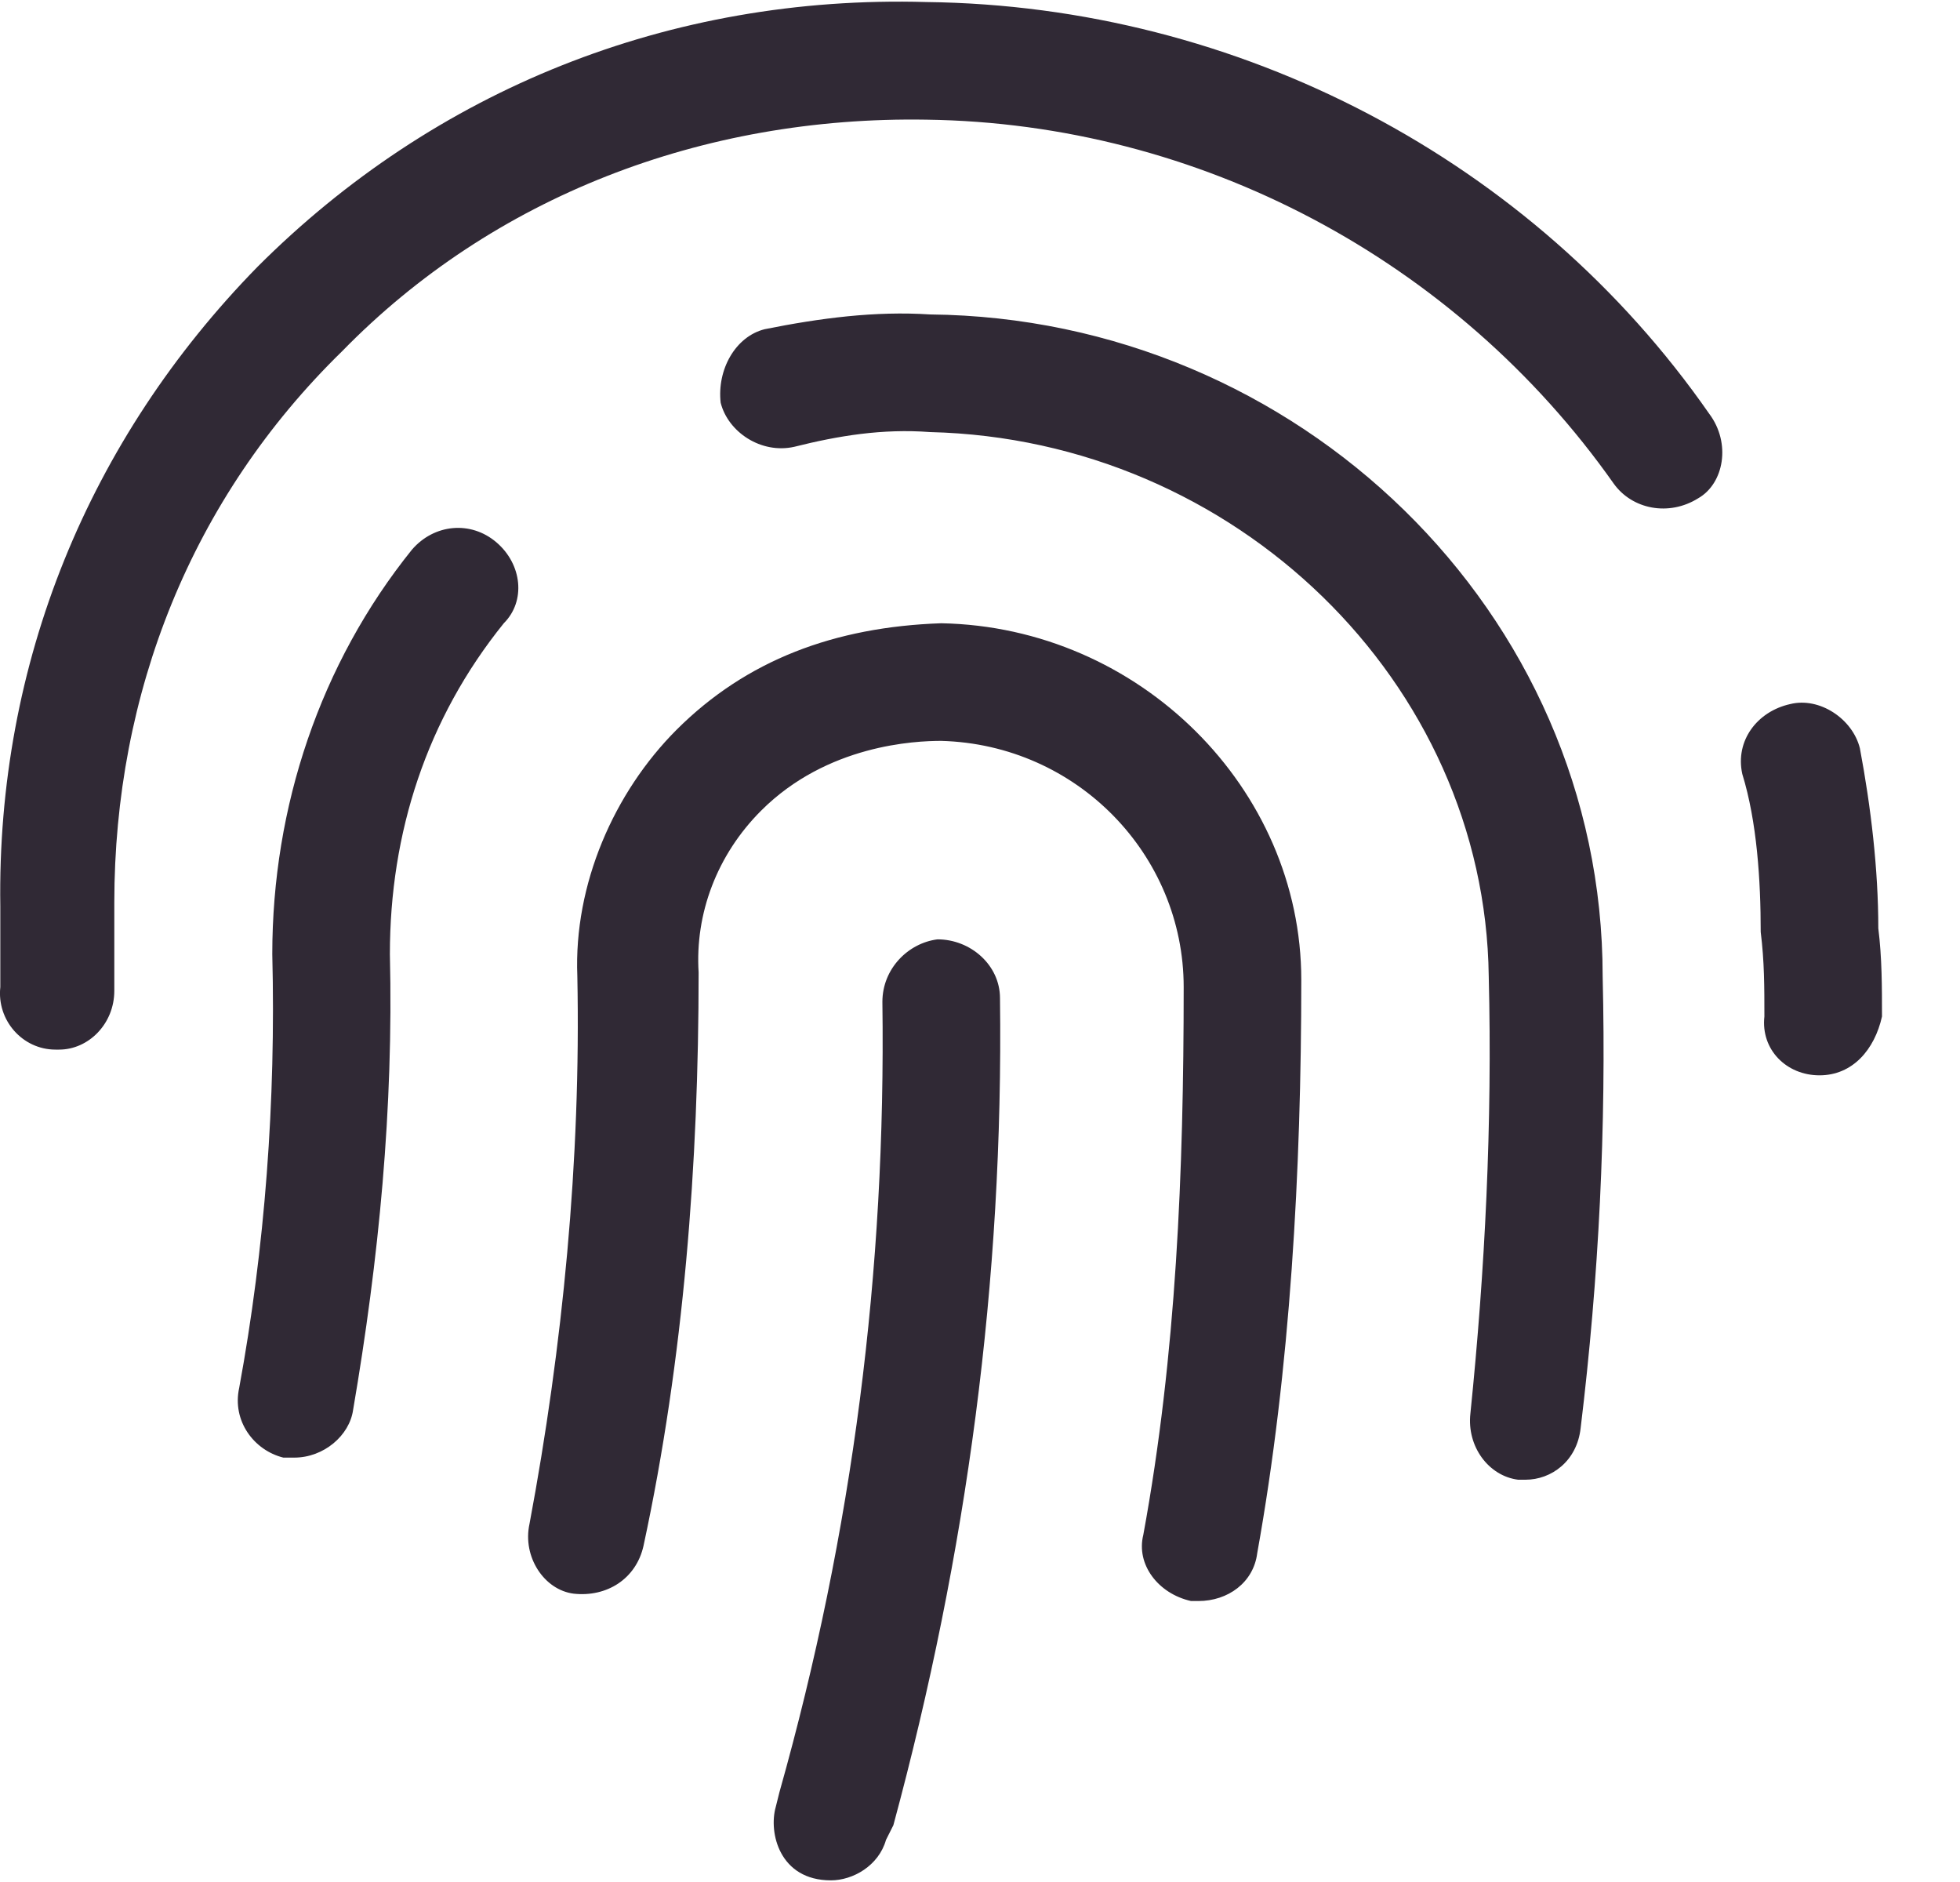 <svg width="25" height="24" viewBox="0 0 25 24" fill="none" xmlns="http://www.w3.org/2000/svg">
<path d="M12.005 7.948C10.645 7.995 9.52 8.417 8.629 9.307C7.833 10.104 7.317 11.276 7.364 12.448C7.411 14.792 7.176 17.182 6.754 19.432C6.661 19.854 6.942 20.276 7.317 20.323C7.739 20.37 8.114 20.135 8.208 19.713C8.723 17.323 8.911 14.838 8.911 12.401C8.864 11.651 9.145 10.901 9.708 10.338C10.551 9.495 11.676 9.448 12.005 9.448C13.739 9.495 15.098 10.901 15.098 12.588C15.098 14.932 15.005 17.276 14.583 19.573C14.489 19.948 14.77 20.323 15.192 20.417C15.239 20.417 15.239 20.417 15.286 20.417C15.661 20.417 15.989 20.182 16.036 19.807C16.458 17.463 16.598 14.932 16.598 12.495C16.598 10.057 14.536 7.995 12.005 7.948ZM11.958 11.979C11.583 12.026 11.255 12.354 11.255 12.776C11.301 16.198 10.88 19.526 9.942 22.854L9.895 23.042C9.801 23.37 9.942 23.979 10.598 23.979C10.88 23.979 11.208 23.792 11.301 23.463L11.395 23.276C12.333 19.807 12.801 16.338 12.755 12.729C12.755 12.307 12.38 11.979 11.958 11.979ZM5.254 7.01C4.083 8.464 3.473 10.292 3.473 12.167C3.52 14.042 3.379 15.917 3.051 17.698C2.958 18.12 3.239 18.495 3.614 18.588C3.614 18.588 3.708 18.588 3.754 18.588C4.129 18.588 4.458 18.307 4.504 17.979C4.833 16.057 5.02 14.135 4.973 12.167C4.973 10.62 5.442 9.167 6.426 7.948C6.708 7.667 6.661 7.198 6.333 6.917C6.004 6.635 5.536 6.682 5.254 7.01ZM23.958 11.838C23.958 11.088 23.864 10.292 23.723 9.542C23.63 9.167 23.208 8.885 22.833 8.979C22.411 9.073 22.13 9.448 22.223 9.87C22.411 10.479 22.458 11.229 22.458 11.885C22.505 12.26 22.505 12.588 22.505 12.963C22.458 13.385 22.786 13.713 23.208 13.713C23.63 13.713 23.911 13.385 24.005 12.963C24.005 12.588 24.005 12.213 23.958 11.838ZM11.817 0.026C8.536 -0.068 5.536 1.151 3.286 3.401C1.129 5.604 -0.042 8.464 0.004 11.557C0.004 11.885 0.004 12.26 0.004 12.588C-0.042 13.01 0.286 13.385 0.708 13.385H0.754C1.129 13.385 1.458 13.057 1.458 12.635C1.458 12.26 1.458 11.885 1.458 11.51C1.458 8.839 2.442 6.354 4.364 4.479C6.286 2.51 8.958 1.479 11.817 1.526C15.286 1.573 18.567 3.307 20.583 6.167C20.817 6.495 21.286 6.589 21.661 6.354C21.989 6.167 22.083 5.651 21.801 5.276C19.551 2.042 15.801 0.073 11.817 0.026ZM11.864 4.01C11.161 3.964 10.458 4.057 9.754 4.198C9.379 4.292 9.145 4.714 9.192 5.135C9.286 5.51 9.708 5.792 10.13 5.698C10.692 5.557 11.255 5.464 11.864 5.51C15.755 5.604 18.942 8.698 18.989 12.448C19.036 14.323 18.942 16.198 18.755 18.026C18.708 18.448 18.989 18.823 19.364 18.87C19.364 18.87 19.411 18.87 19.458 18.87C19.786 18.87 20.114 18.635 20.161 18.213C20.395 16.292 20.489 14.37 20.442 12.448C20.442 7.807 16.551 4.057 11.864 4.01Z" fill="#302935"/>
</svg>

